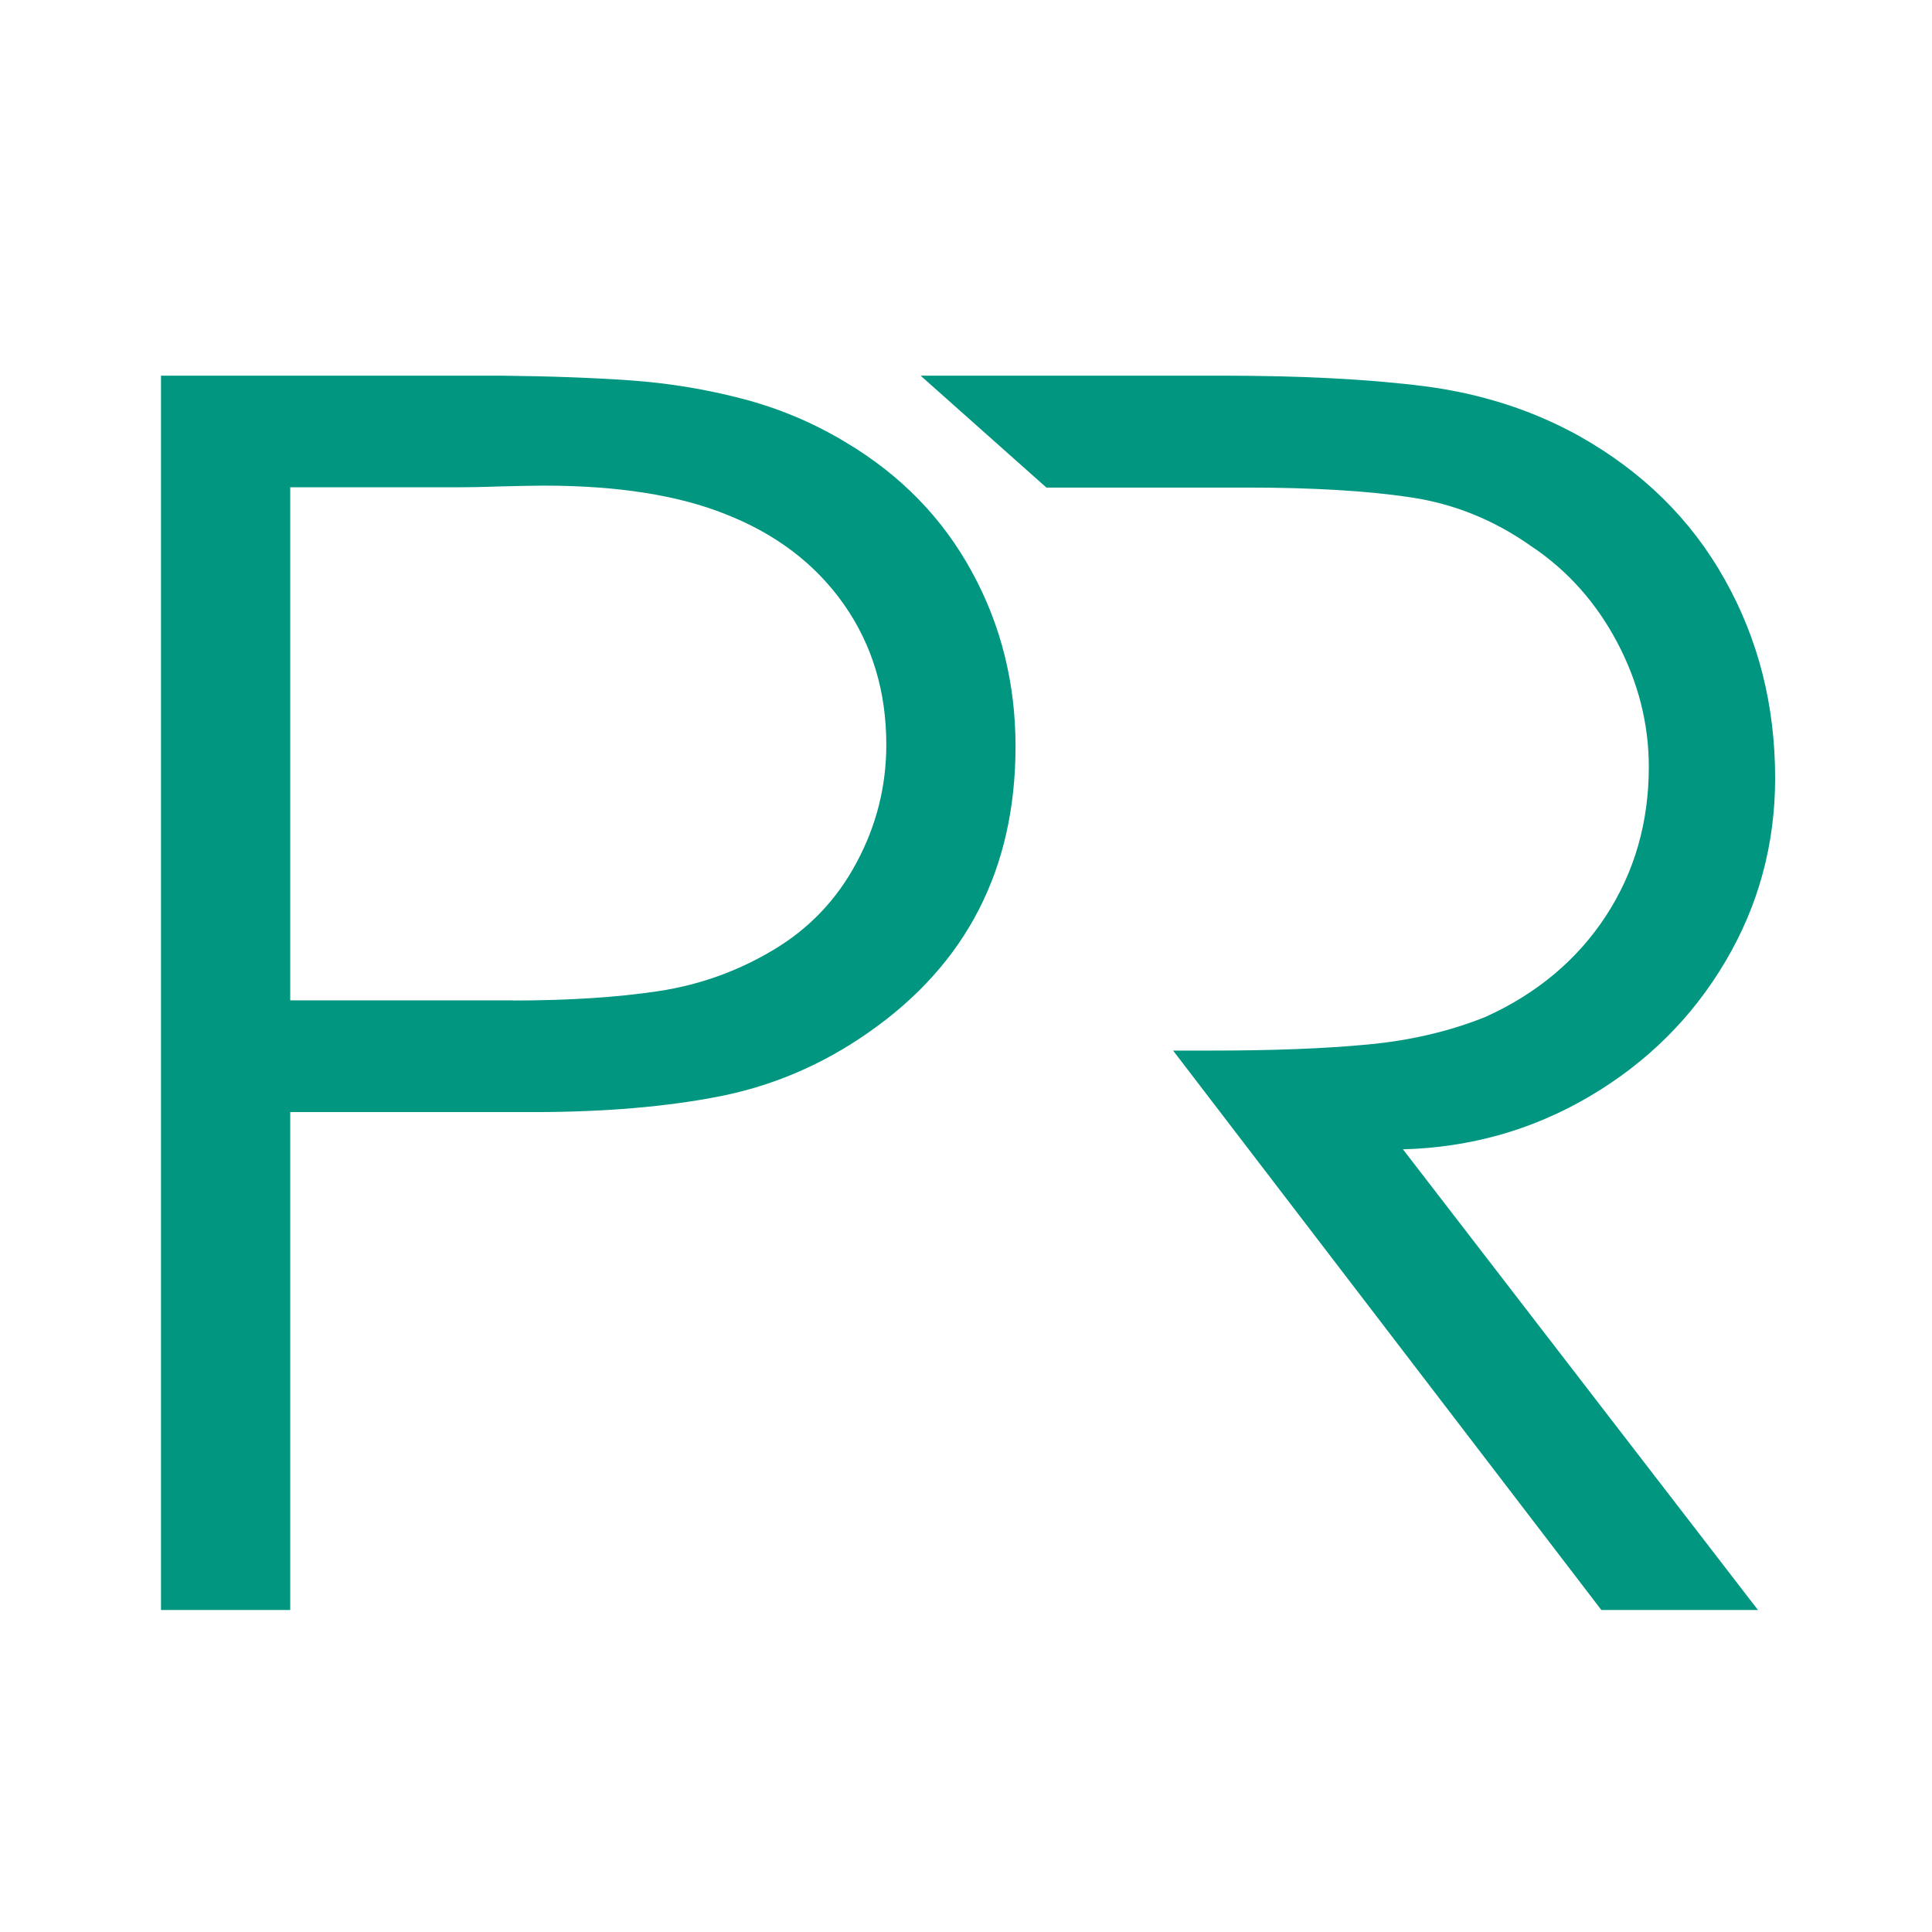 <?xml version="1.0" encoding="UTF-8"?> <svg xmlns="http://www.w3.org/2000/svg" width="36" height="36" viewBox="0 0 36 36" fill="none"><path d="M3 7H9.321C10.239 7.009 11.046 7.039 11.745 7.088C12.443 7.137 13.136 7.249 13.825 7.428C14.511 7.607 15.159 7.877 15.769 8.248C16.792 8.858 17.573 9.666 18.113 10.661C18.656 11.654 18.923 12.741 18.923 13.907C18.923 16.187 18.012 17.963 16.188 19.235C15.34 19.83 14.419 20.227 13.428 20.425C12.434 20.622 11.271 20.722 9.94 20.722H5.408V30H3V7ZM9.553 18.643C10.614 18.643 11.522 18.582 12.278 18.467C13.037 18.351 13.742 18.099 14.403 17.705C15.07 17.31 15.591 16.767 15.96 16.074C16.331 15.385 16.515 14.65 16.515 13.876C16.515 12.89 16.255 12.018 15.725 11.262C15.197 10.512 14.463 9.951 13.52 9.581C12.64 9.228 11.509 9.049 10.134 9.049C9.953 9.049 9.68 9.055 9.315 9.064C8.946 9.077 8.679 9.08 8.511 9.08H5.408V18.64H9.553V18.643Z" fill="#009680"></path><path d="M17.154 7H22.749C24.235 7 25.5 7.064 26.542 7.197C27.584 7.331 28.546 7.637 29.423 8.123C30.605 8.788 31.508 9.674 32.134 10.791C32.764 11.908 33.077 13.141 33.077 14.501C33.077 15.727 32.77 16.868 32.15 17.916C31.532 18.963 30.689 19.798 29.625 20.426C28.561 21.054 27.398 21.382 26.142 21.416L32.757 30H29.839L21.859 19.576H22.557C23.701 19.576 24.672 19.54 25.472 19.464C26.272 19.391 27.007 19.218 27.674 18.951C28.636 18.517 29.386 17.888 29.923 17.069C30.459 16.246 30.723 15.323 30.723 14.288C30.723 13.487 30.527 12.713 30.134 11.969C29.74 11.225 29.206 10.627 28.533 10.178C27.845 9.692 27.1 9.389 26.291 9.268C25.484 9.146 24.461 9.085 23.223 9.085H19.498" fill="#009680"></path></svg> 